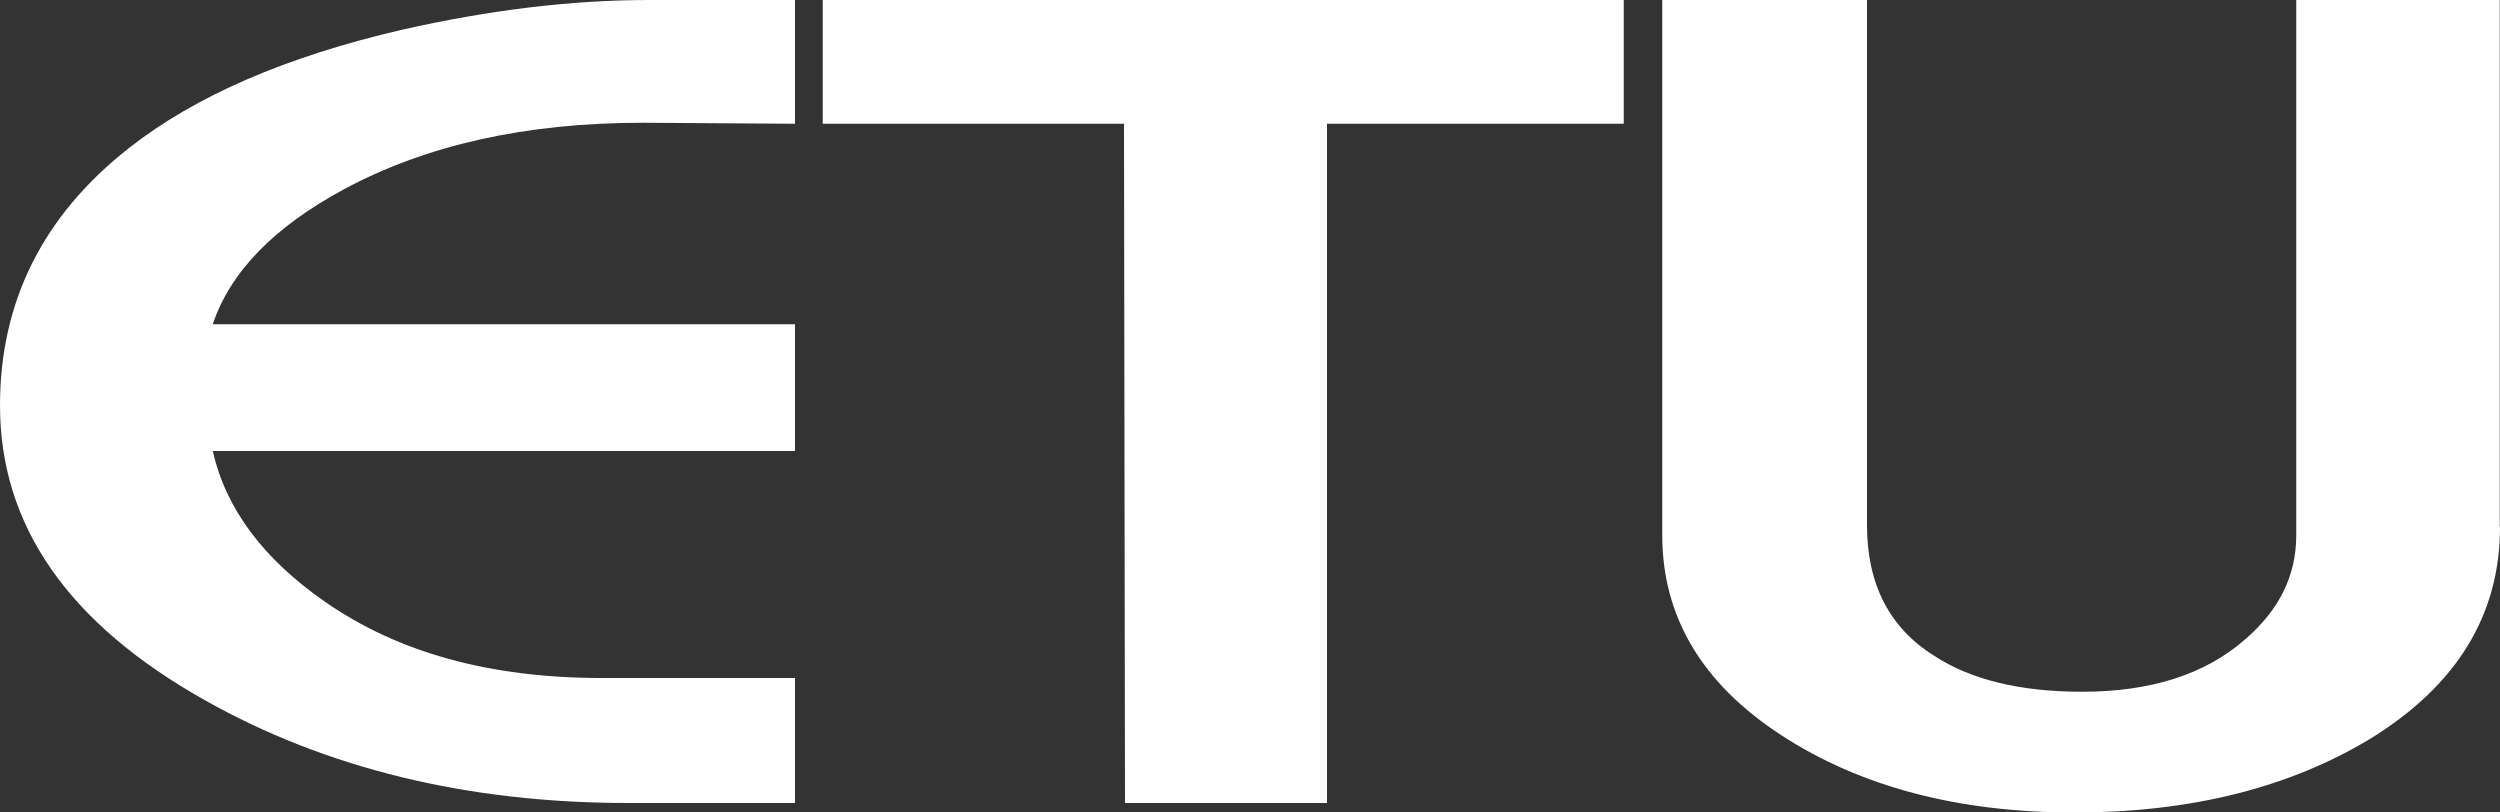 <?xml version="1.0" encoding="utf-8"?>
<!-- Generator: Adobe Illustrator 22.0.1, SVG Export Plug-In . SVG Version: 6.00 Build 0)  -->
<svg version="1.1" id="Ebene_1" xmlns="http://www.w3.org/2000/svg" xmlns:xlink="http://www.w3.org/1999/xlink" x="0px" y="0px"
	 viewBox="0 0 1000 325" style="enable-background:new 0 0 1000 325;" xml:space="preserve">
<rect x="0" y="0" width="1000" height="325" fill="#333333" stroke="none"/>
<style type="text/css">
	.st0{fill:#FFFFFF;}
</style>
<g>
	<path class="st0" d="M318,321.2h-66.7c-64.3,0-120.9-13.8-169.5-41.2C27.2,249.3,0,210.1,0,162.2c0-41.6,17.2-76,51.6-103
		c26.6-20.9,63-36.6,109.2-47.3C195.7,4,228.6,0,259.7,0H318v49.5l-61-0.4c-46.7,0-86.6,8.9-119.6,26.7
		c-27.9,15.1-45.3,33-52.3,53.9H318v50.7H85.1c5.2,23,20.1,43.1,44.9,60.3c29.3,20.4,66.1,30.5,110.6,30.5H318V321.2L318,321.2z"/>
	<polyline class="st0" points="649.5,49.5 530.8,49.5 530.8,321.2 450,321.2 449.6,49.5 329.1,49.5 329.1,0 649.5,0 649.5,49.5 	"/>
	<path class="st0" d="M1000,210.8c0,35.2-17.3,63.4-51.9,84.7C915.5,315.2,876,325,829.7,325c-46.4,0-85.6-10.3-117.3-31
		c-31.7-20.7-47.5-47.4-47.5-80V0h81.9v210.1c0,23.6,9,41.1,27,52.3c14.6,9.5,34.3,14.3,59.1,14.3c27.5,0,49.3-7,65.2-21
		c13.7-11.8,20.4-25.6,20.4-41.5V0h81.4V210.8"/>
</g>
</svg>

